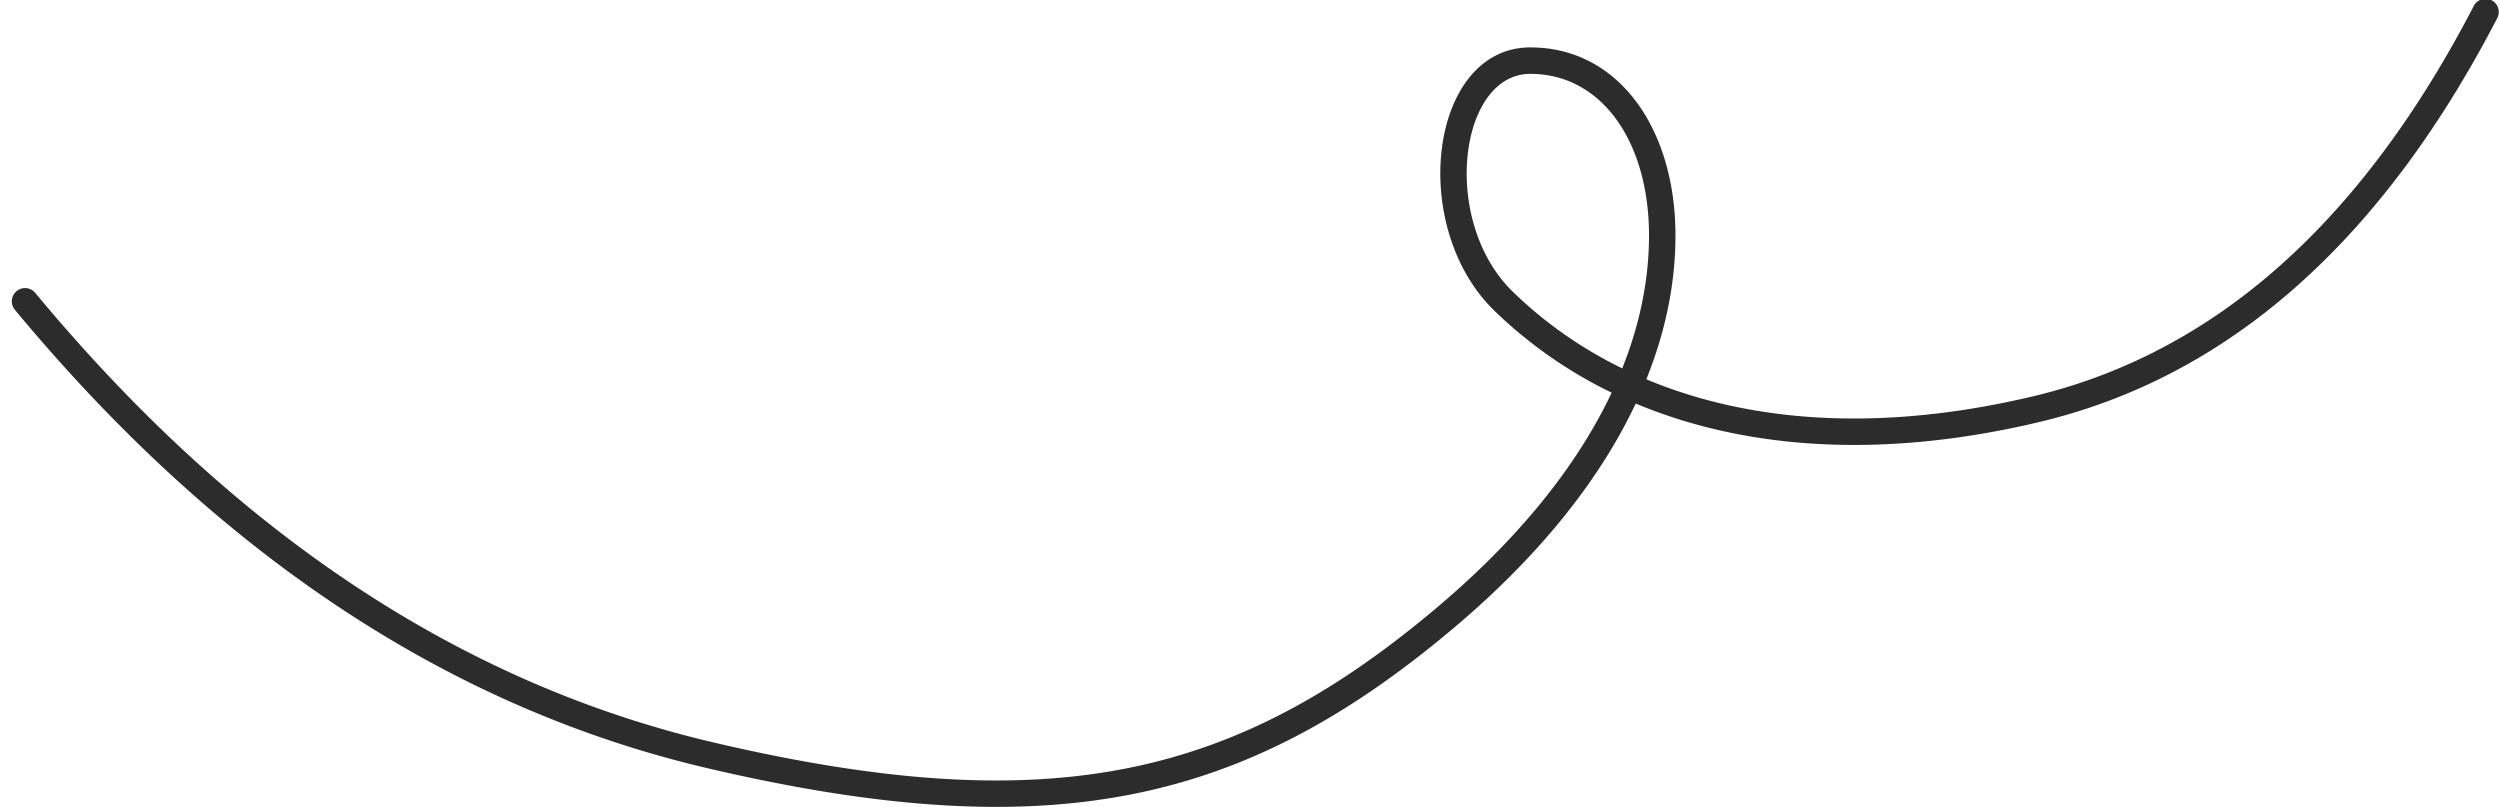 <svg xmlns="http://www.w3.org/2000/svg" viewBox="0 0 189 61"><path d="M109.938 47.445c-15.731 13.278-30.317 16.765-56.5 10.62C33.933 53.487 16.49 41.927 1.124 23.419a1 1 0 111.54-1.278c15.1 18.189 32.173 29.503 51.23 33.977 25.568 6 39.507 2.669 54.754-10.201 6.12-5.166 10.353-10.47 12.924-15.674l.27-.559-.256-.125a34.003 34.003 0 01-8.305-5.775l-.299-.287c-6.592-6.4-4.89-19.913 2.711-19.913 6.667 0 10.972 6.13 10.972 14.222 0 3.483-.698 7.092-2.155 10.748l-.048.121.233.097c7.594 3.114 17.149 3.893 28.38 1.334l.593-.137c13.7-3.248 24.808-13.054 33.338-29.498a1 1 0 111.775.92c-8.78 16.928-20.337 27.13-34.652 30.524-11.868 2.813-22.033 2.034-30.136-1.27l-.332-.138-.117.246c-2.61 5.435-6.91 10.94-13.1 16.261l-.506.431zm12.703-19.595l.08-.204c1.317-3.362 1.944-6.664 1.944-9.84 0-7.108-3.591-12.222-8.972-12.222-5.41 0-6.813 11.143-1.318 16.478a31.972 31.972 0 007.988 5.65l.278.138z" fill="#2C2C2C"/></svg>